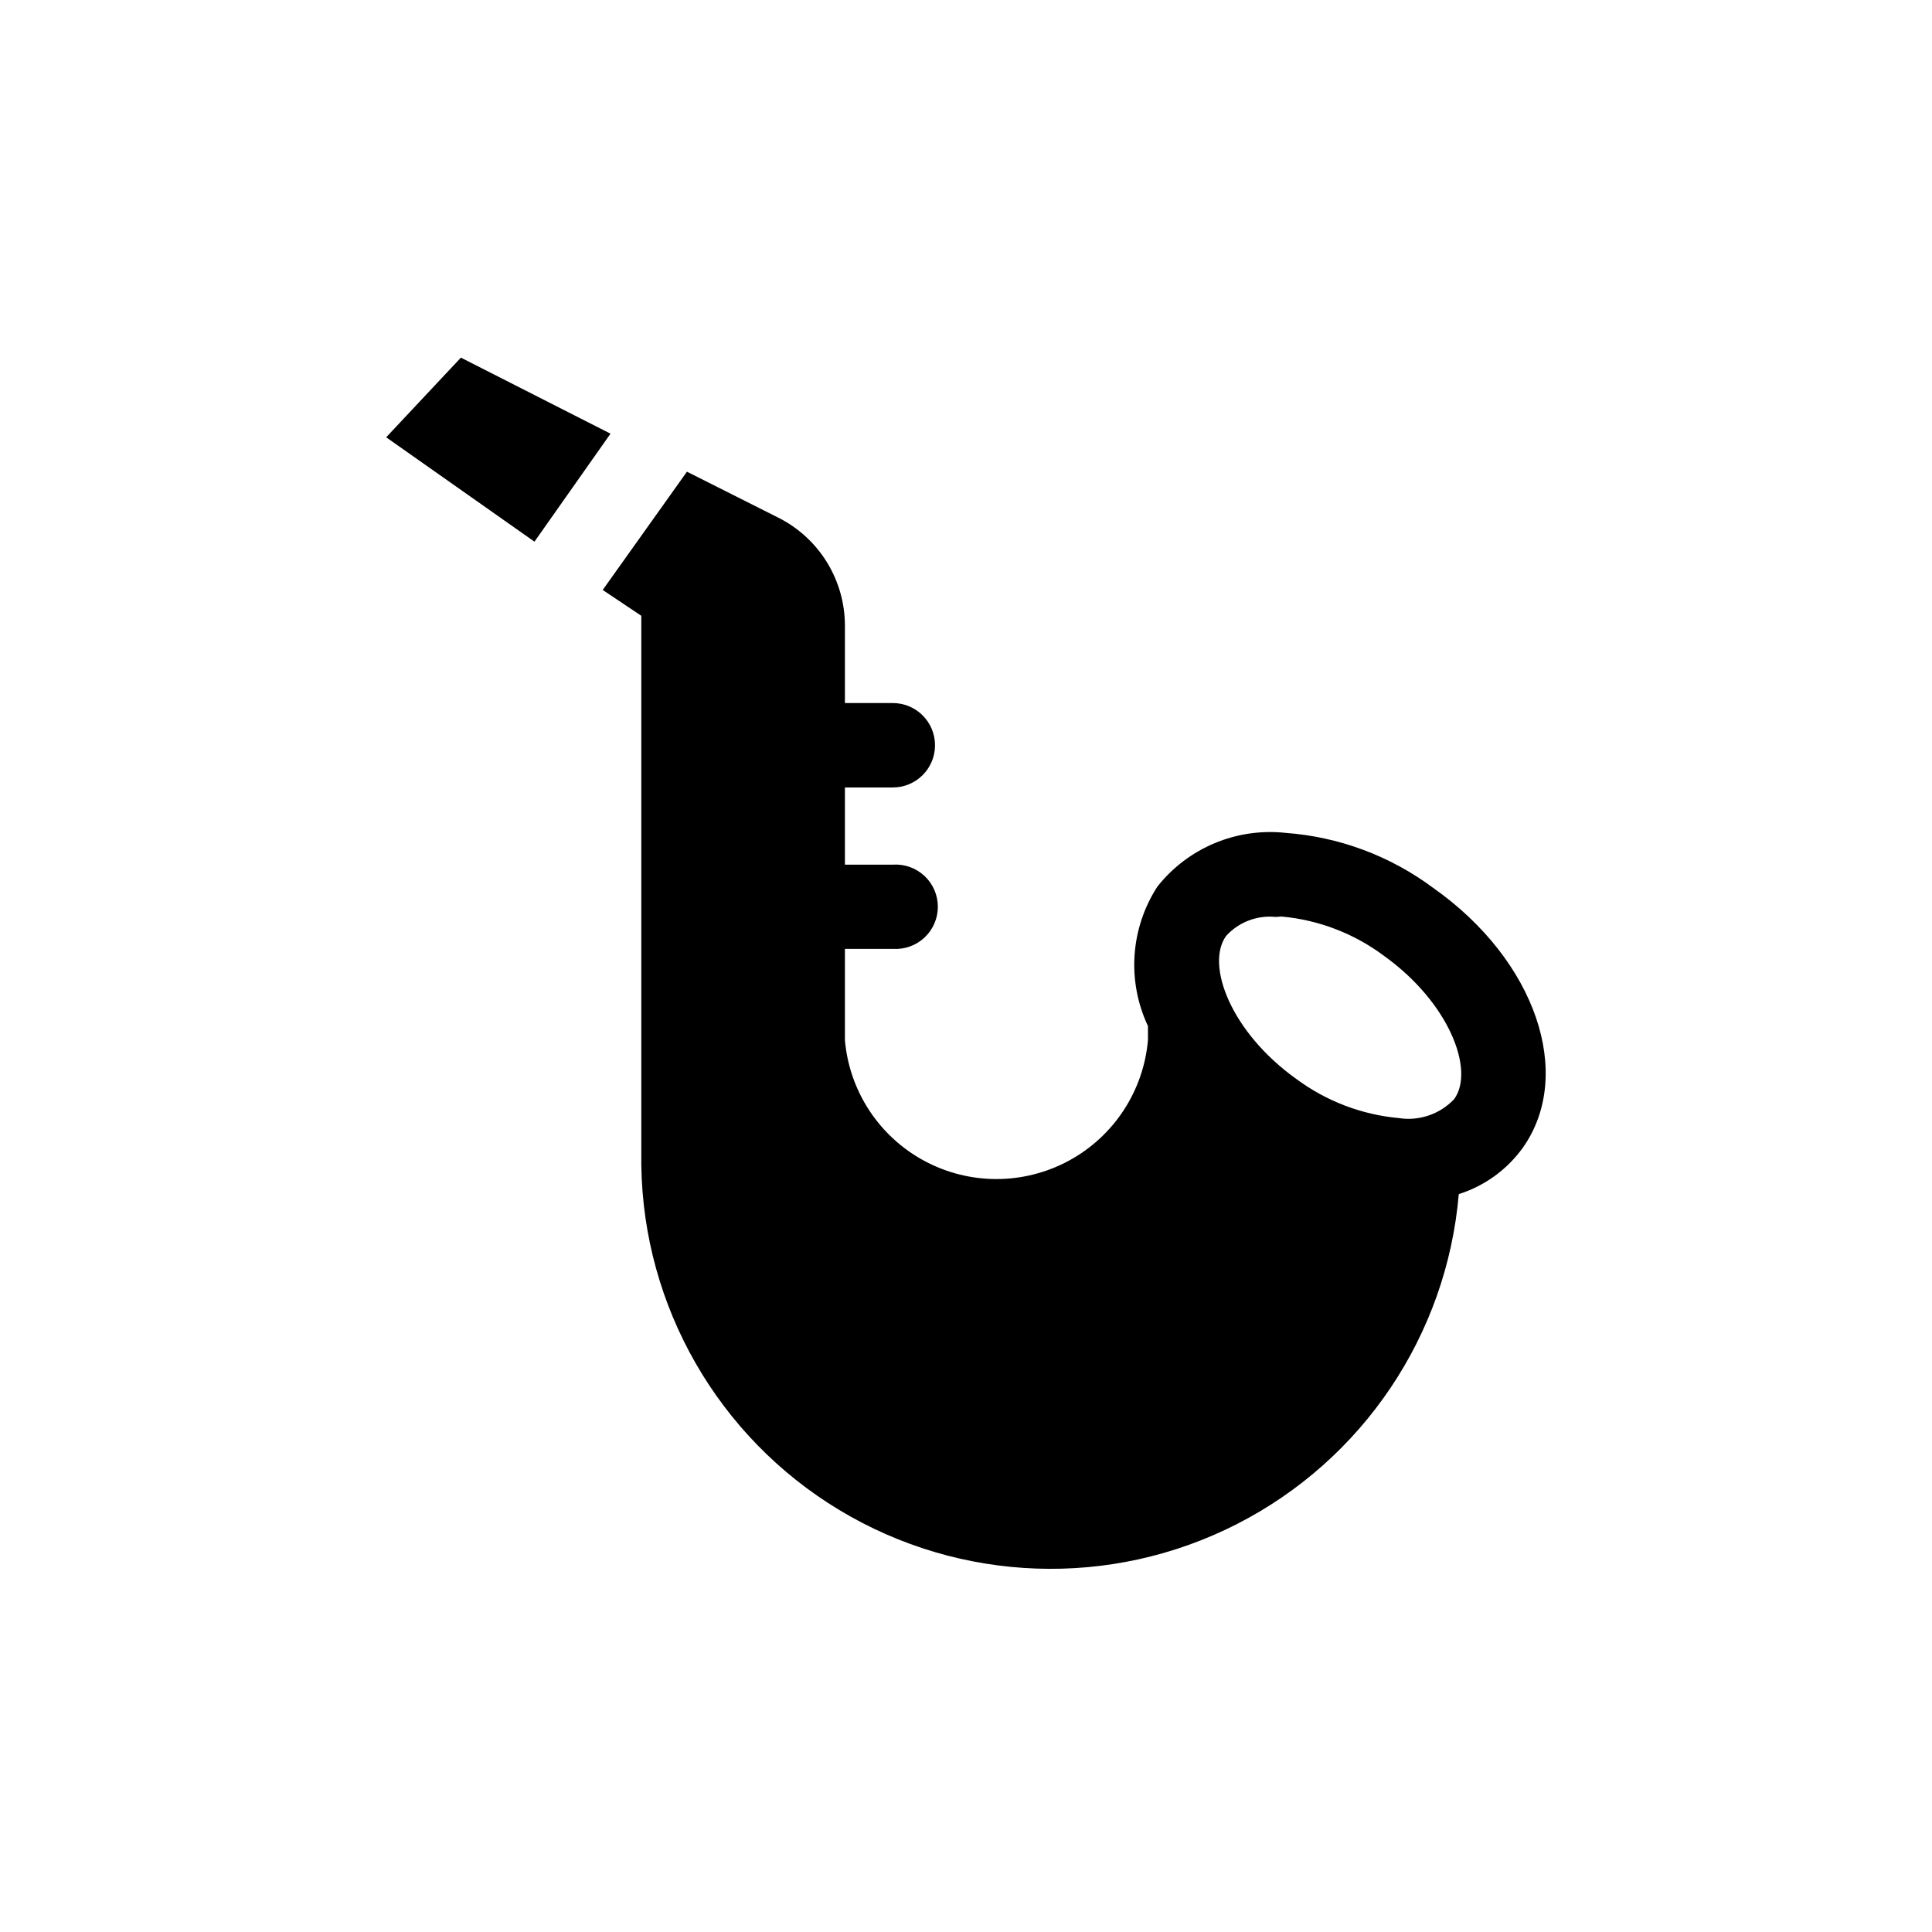 <?xml version="1.0" encoding="UTF-8"?>
<!-- The Best Svg Icon site in the world: iconSvg.co, Visit us! https://iconsvg.co -->
<svg fill="#000000" width="800px" height="800px" version="1.1" viewBox="144 144 512 512" xmlns="http://www.w3.org/2000/svg">
 <path d="m305.79 258.93-20.152 28.617-39.297-27.66 19.801-21.109zm-2.066 41.414 22.32-31.34 24.133 12.141c5.328 2.66 9.809 6.75 12.941 11.812 3.133 5.066 4.793 10.902 4.793 16.855v20.504h12.695c6.176 0 11.184 5.008 11.184 11.188 0 6.176-5.008 11.184-11.184 11.184h-12.695v20.453h12.695c3.09-0.207 6.129 0.875 8.391 2.992 2.262 2.113 3.543 5.07 3.543 8.168 0 3.098-1.281 6.055-3.543 8.168-2.262 2.117-5.301 3.199-8.391 2.992h-12.695v24.184c1.172 13.52 9.074 25.539 21.016 31.984 11.945 6.441 26.328 6.441 38.273 0 11.945-6.445 19.844-18.465 21.02-31.984v-3.731c-5.621-11.93-4.668-25.918 2.516-36.98 8.141-10.27 20.984-15.633 34.008-14.207 14.137 1.047 27.68 6.098 39.047 14.562 27.355 19.246 37.434 49.574 23.777 68.871-4.188 5.816-10.141 10.129-16.977 12.293-3.184 37.352-25.422 70.418-58.816 87.453s-73.219 15.629-105.33-3.723-51.957-53.902-52.492-91.391v-145.6zm178.3 86.656 0.004-0.004c-4.918-0.488-9.777 1.383-13.102 5.039-5.492 7.656 1.258 25.492 18.59 37.887h0.004c7.926 5.887 17.32 9.477 27.152 10.379 5.438 0.848 10.941-1.035 14.711-5.039 5.492-7.656-1.309-25.543-18.59-37.938-7.91-5.926-17.312-9.535-27.152-10.43z"/>
</svg>